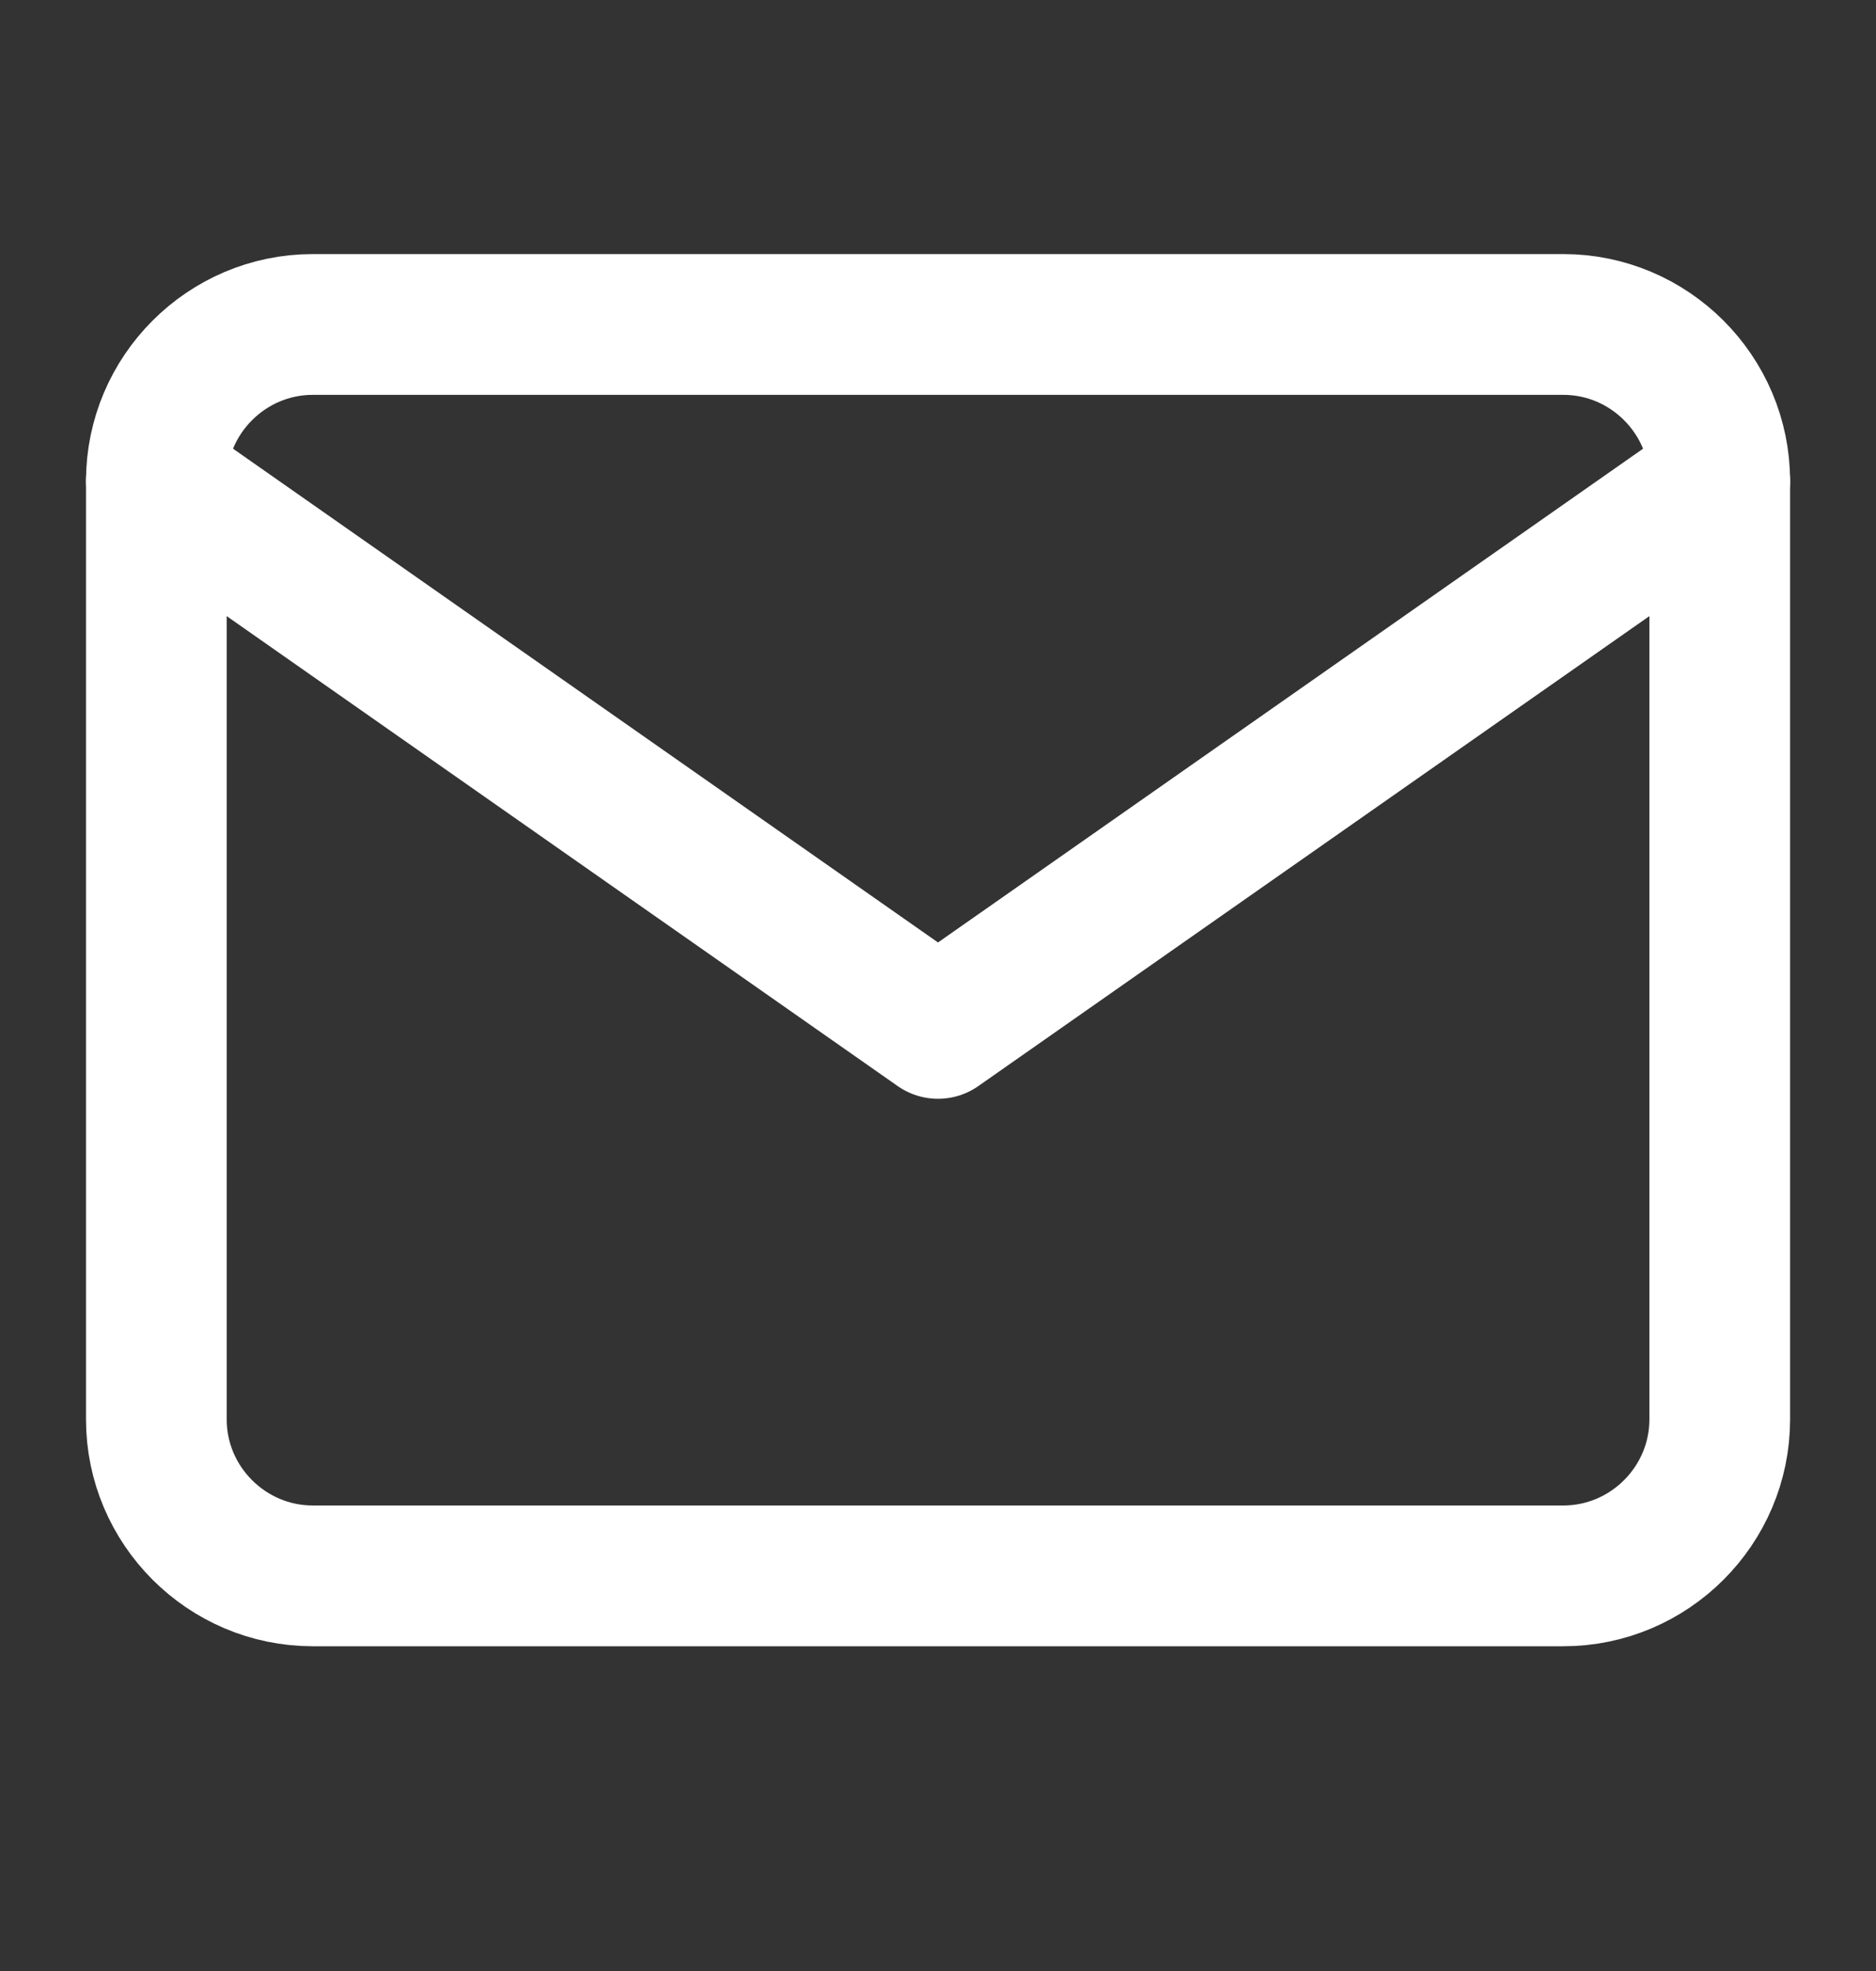 <?xml version="1.0" encoding="UTF-8"?>
<svg xmlns="http://www.w3.org/2000/svg" width="20" height="21" viewBox="0 0 20 21" fill="none">
  <rect x="0" y="0" width="20" height="21" fill="#333333" stroke="none"/>
  <path d="M3.334 3.457H16.667C17.584 3.457 18.334 4.207 18.334 5.124V15.124C18.334 16.04 17.584 16.79 16.667 16.79H3.334C2.417 16.79 1.667 16.04 1.667 15.124V5.124C1.667 4.207 2.417 3.457 3.334 3.457Z" stroke="white" stroke-width="1.5" stroke-linecap="round" stroke-linejoin="round"></path>
  <path d="M18.334 5.124L10 10.957L1.667 5.124" stroke="white" stroke-width="1.5" stroke-linecap="round" stroke-linejoin="round"></path>
</svg>
